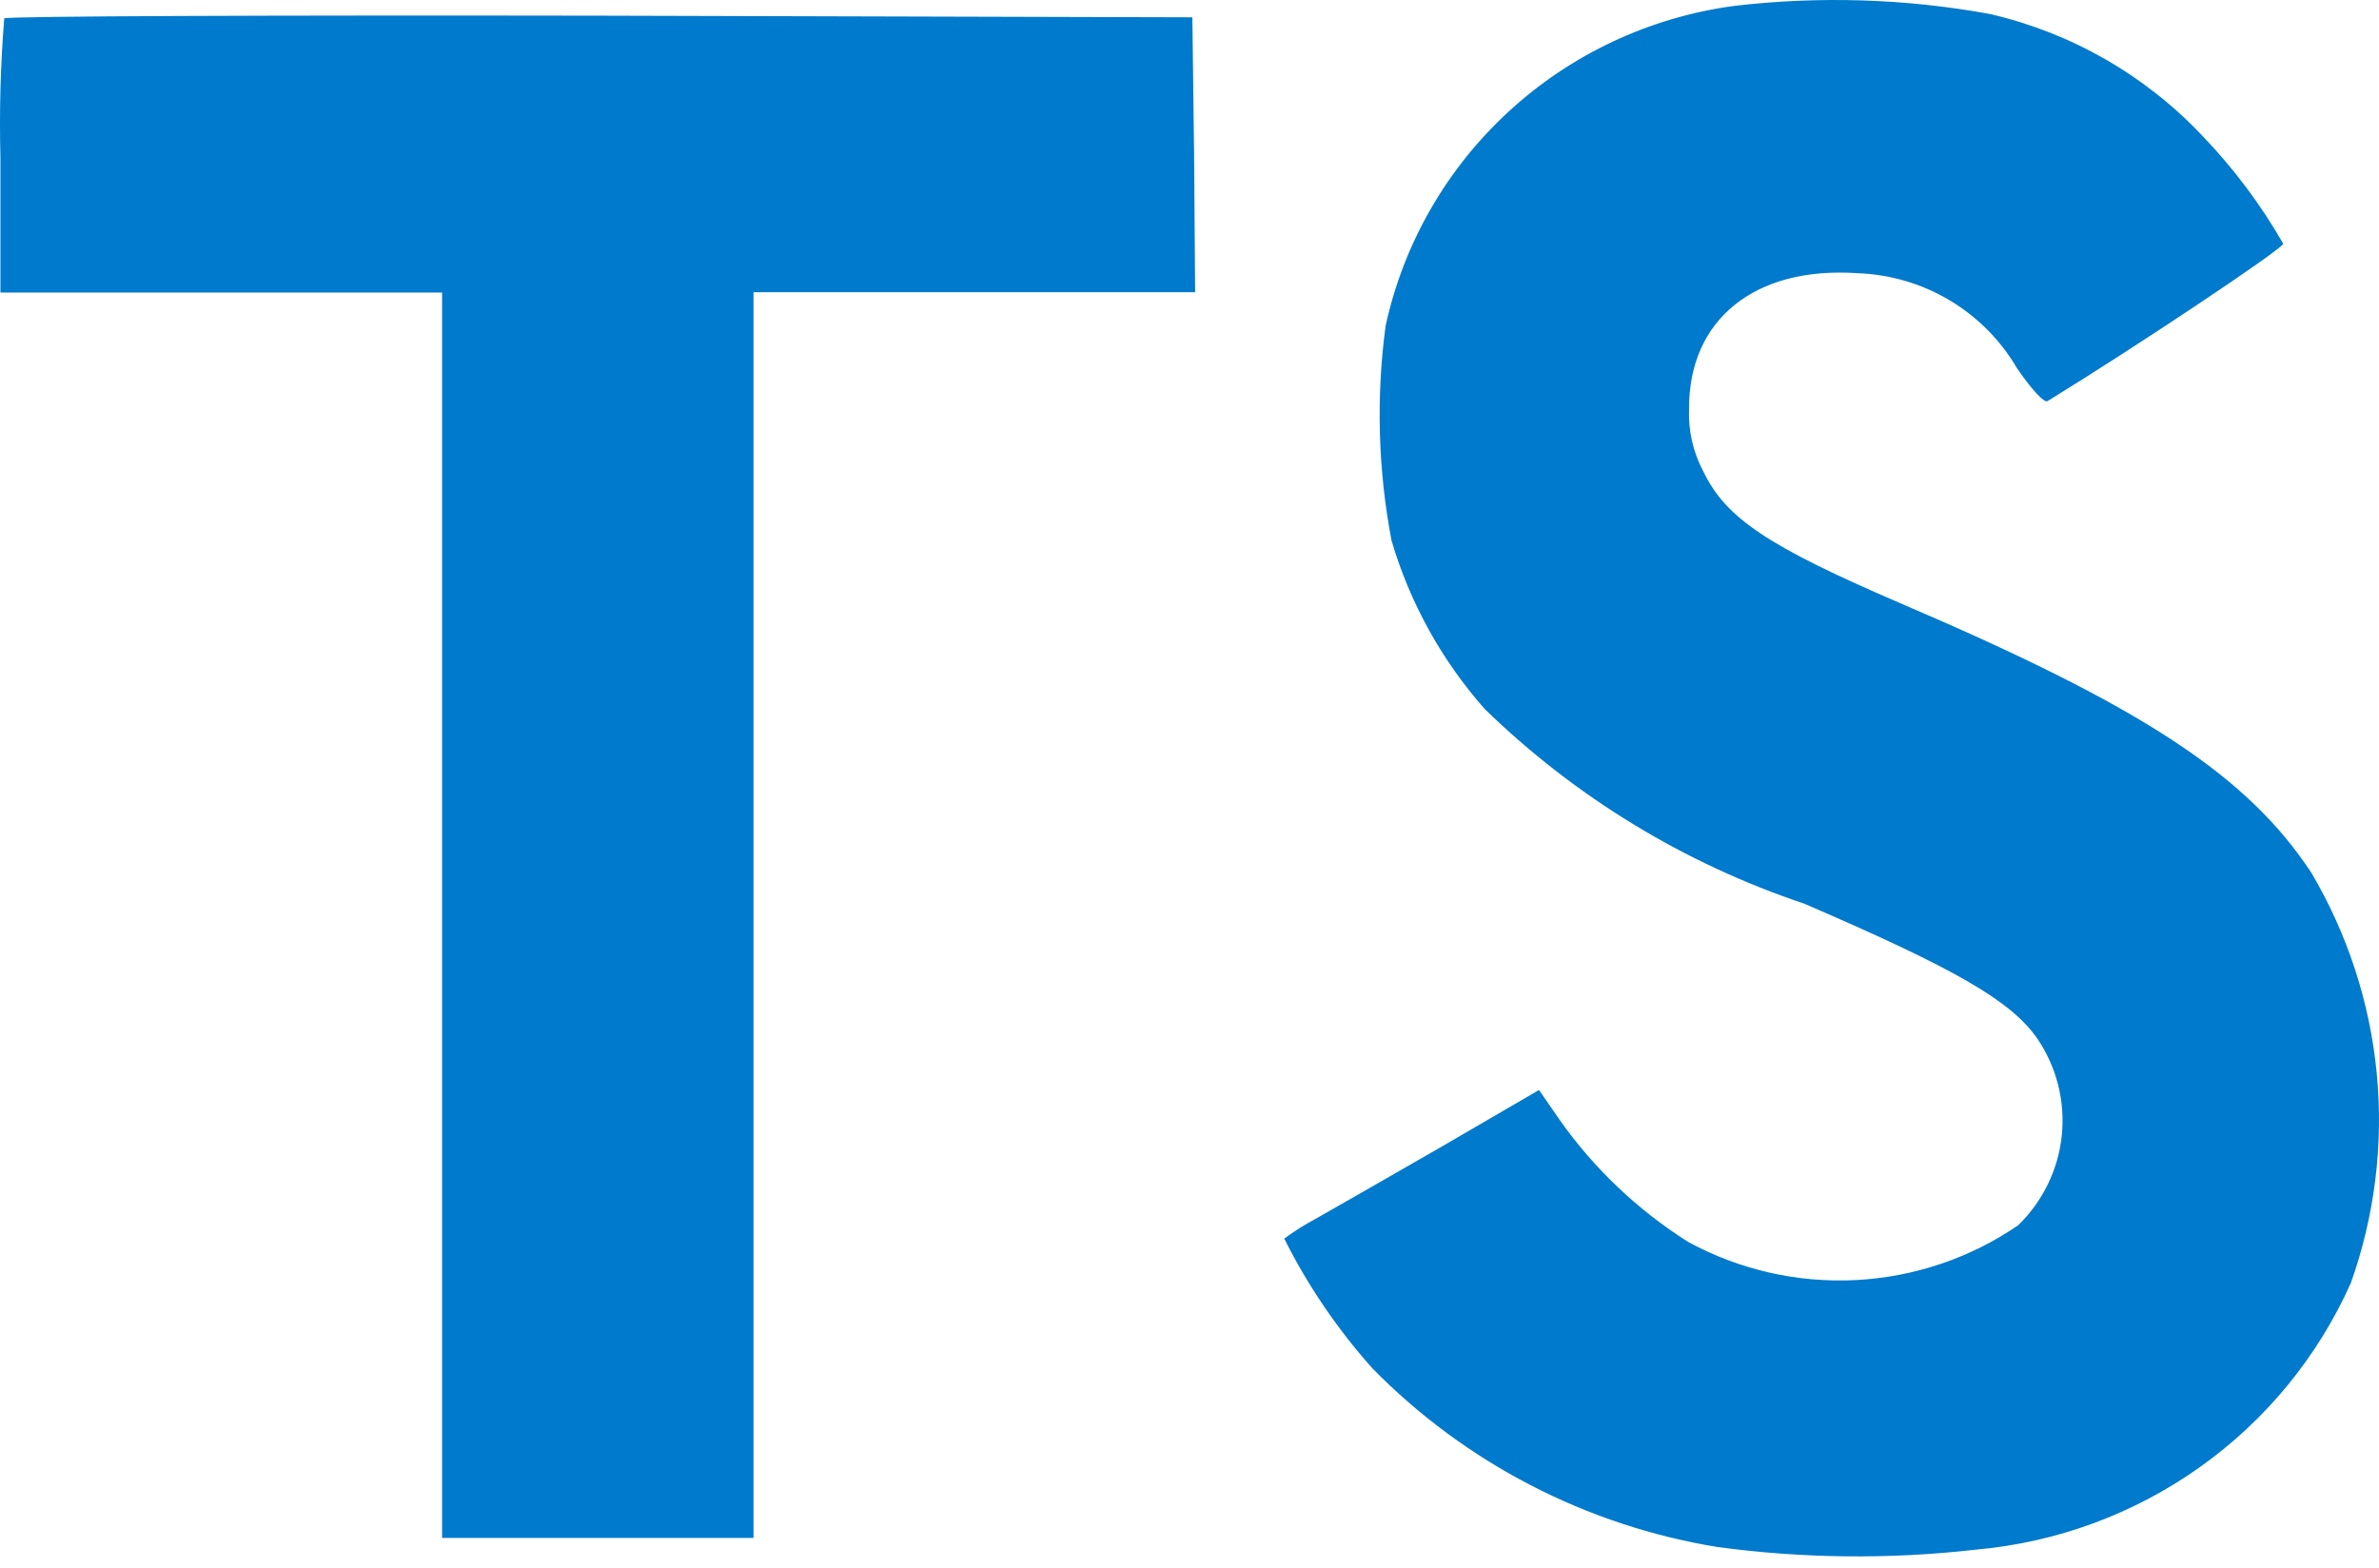 <svg xmlns="http://www.w3.org/2000/svg" width="135" height="89" viewBox="0 0 135 89" fill="none"><path d="M112.92 0.794C117.528 1.858 121.715 4.255 124.953 7.682C126.737 9.536 128.286 11.6 129.565 13.828C129.625 14.07 121.262 19.651 116.19 22.765C116.006 22.888 115.275 22.098 114.447 20.883C113.52 19.3 112.205 17.977 110.624 17.037C109.044 16.097 107.249 15.57 105.407 15.505C99.578 15.107 95.821 18.14 95.848 23.211C95.798 24.456 96.084 25.693 96.676 26.792C97.959 29.427 100.341 31.008 107.821 34.229C121.592 40.117 127.503 43.999 131.151 49.516C133.213 53.002 134.483 56.893 134.872 60.918C135.261 64.942 134.76 69.003 133.403 72.815C131.538 76.995 128.581 80.604 124.838 83.265C121.095 85.927 116.704 87.545 112.119 87.951C107.246 88.507 102.322 88.456 97.461 87.801C90.016 86.586 83.157 83.036 77.888 77.67C75.897 75.444 74.212 72.965 72.876 70.298C73.438 69.883 74.029 69.509 74.646 69.18C75.501 68.696 78.738 66.846 81.791 65.088L87.334 61.862L88.492 63.539C90.443 66.311 92.927 68.672 95.799 70.487C98.701 72.067 101.988 72.817 105.293 72.651C108.598 72.484 111.791 71.409 114.517 69.546C115.923 68.184 116.802 66.374 117 64.434C117.198 62.493 116.702 60.545 115.6 58.931C114.106 56.807 111.053 55.022 102.376 51.285C95.572 49.006 89.375 45.228 84.248 40.235C81.807 37.471 80.004 34.209 78.965 30.68C78.198 26.659 78.084 22.541 78.63 18.484C79.648 13.816 82.087 9.572 85.615 6.327C89.144 3.081 93.591 0.992 98.354 0.342C103.205 -0.234 108.115 -0.082 112.92 0.794ZM67.761 8.768L67.82 16.586H42.759V87.285H25.086V16.602H0.024V8.924C-0.043 6.294 0.03 3.663 0.241 1.041C0.333 0.917 15.57 0.858 34.044 0.89L67.663 0.982L67.761 8.768Z" fill="#007ACC"></path></svg>